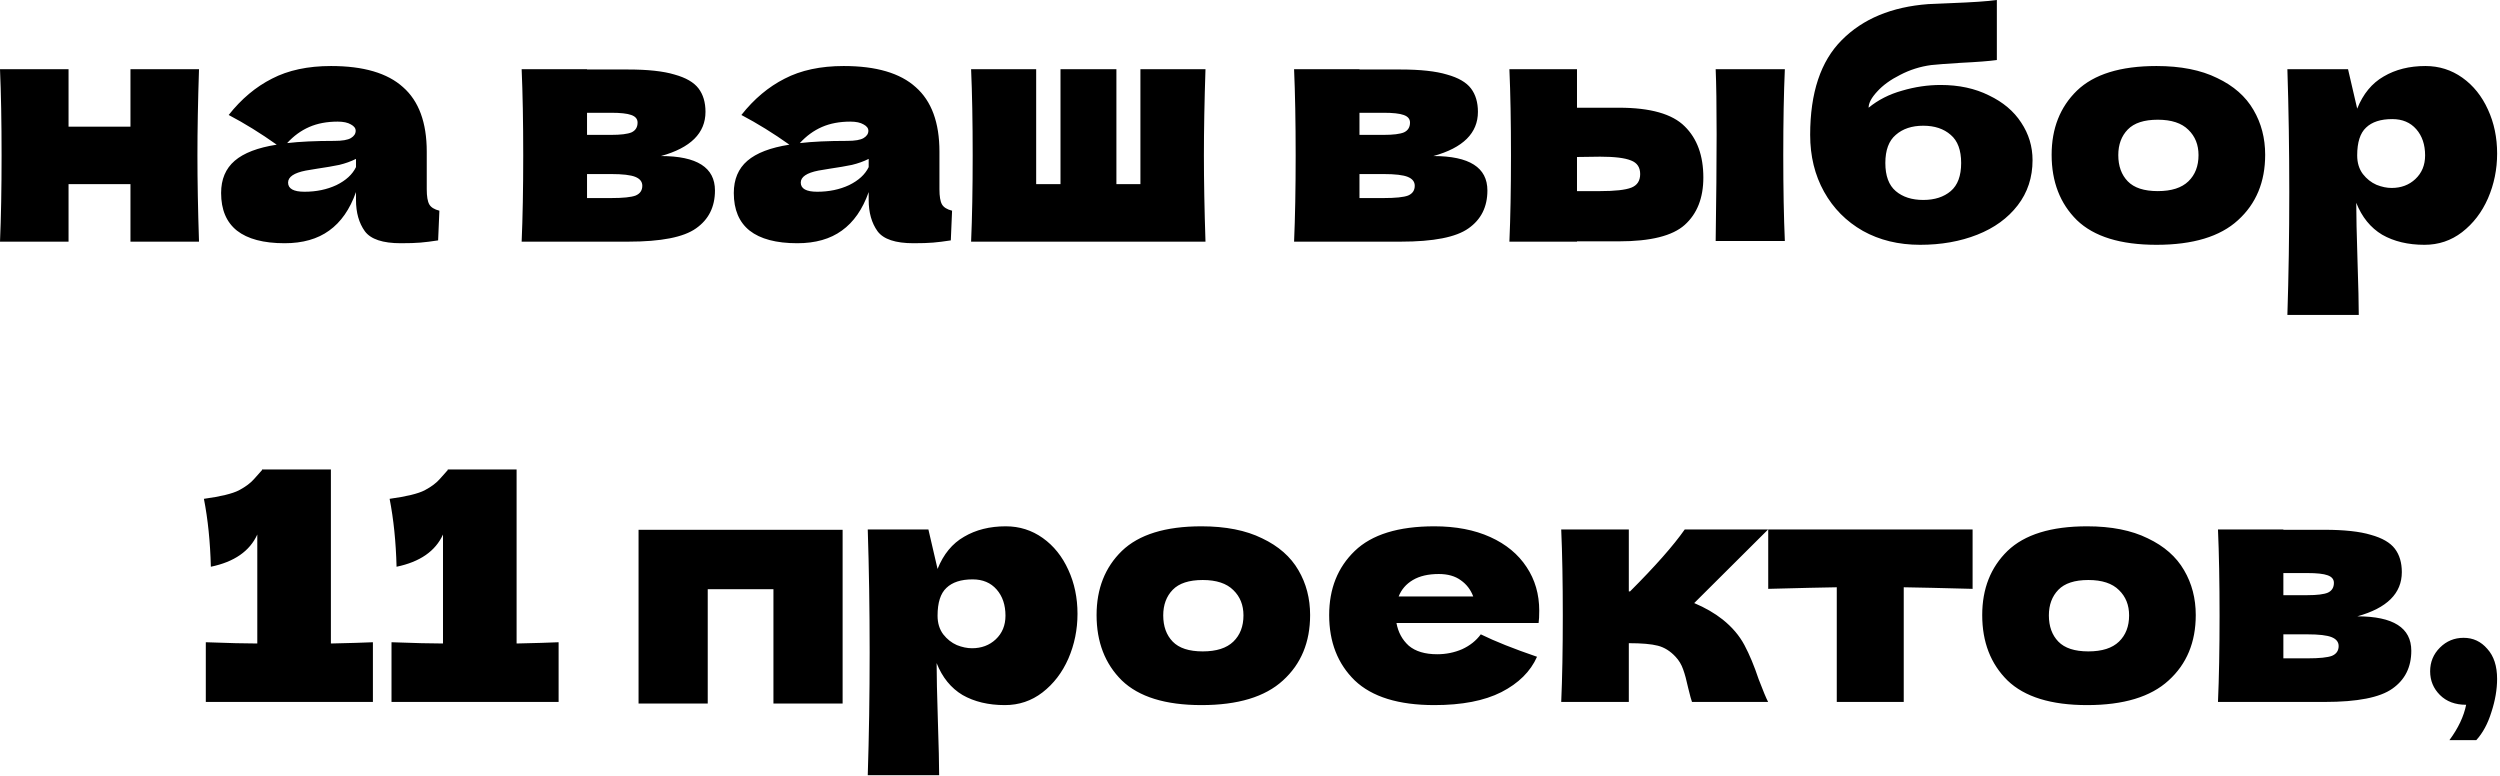 <?xml version="1.0" encoding="UTF-8"?> <svg xmlns="http://www.w3.org/2000/svg" width="277" height="86" viewBox="0 0 277 86" fill="none"><path d="M22.05 7.665C21.933 11.212 21.875 14.397 21.875 17.22C21.875 20.043 21.933 23.228 22.05 26.775H14.455V20.405H7.595V26.775H-2.4315e-05C0.117 24.115 0.175 20.93 0.175 17.22C0.175 13.51 0.117 10.325 -2.4315e-05 7.665H7.595V14.035H14.455V7.665H22.05ZM47.284 20.965C47.284 21.758 47.377 22.318 47.564 22.645C47.75 22.972 48.124 23.205 48.684 23.345L48.544 26.635C47.797 26.752 47.144 26.833 46.584 26.88C46.047 26.927 45.324 26.95 44.414 26.95C42.407 26.95 41.077 26.507 40.424 25.62C39.77 24.71 39.444 23.555 39.444 22.155V21.28C38.767 23.193 37.775 24.617 36.469 25.55C35.185 26.483 33.54 26.95 31.534 26.95C29.2 26.95 27.439 26.483 26.249 25.55C25.082 24.617 24.499 23.228 24.499 21.385C24.499 19.868 25 18.678 26.004 17.815C27.007 16.952 28.559 16.357 30.659 16.03C28.885 14.77 27.112 13.673 25.339 12.74C26.739 10.967 28.337 9.625 30.134 8.715C31.93 7.782 34.112 7.315 36.679 7.315C40.272 7.315 42.932 8.097 44.659 9.66C46.409 11.2 47.284 13.58 47.284 16.8V20.965ZM37.414 13.475C36.224 13.475 35.174 13.673 34.264 14.07C33.354 14.467 32.537 15.062 31.814 15.855C33.214 15.692 34.964 15.61 37.064 15.61C37.927 15.61 38.534 15.505 38.884 15.295C39.234 15.085 39.409 14.817 39.409 14.49C39.409 14.21 39.234 13.977 38.884 13.79C38.534 13.58 38.044 13.475 37.414 13.475ZM33.739 21.245C35.045 21.245 36.224 21 37.274 20.51C38.324 19.997 39.047 19.332 39.444 18.515V17.605C38.884 17.885 38.265 18.107 37.589 18.27C36.912 18.41 36.095 18.55 35.139 18.69L33.879 18.9C32.572 19.157 31.919 19.6 31.919 20.23C31.919 20.907 32.525 21.245 33.739 21.245ZM73.233 17.29C77.223 17.29 79.218 18.562 79.218 21.105C79.218 22.925 78.518 24.325 77.118 25.305C75.741 26.285 73.245 26.775 69.628 26.775H57.798C57.914 24.115 57.973 20.93 57.973 17.22C57.973 13.51 57.914 10.325 57.798 7.665H65.043V7.7H69.593C71.786 7.7 73.501 7.887 74.738 8.26C75.998 8.61 76.885 9.123 77.398 9.8C77.911 10.477 78.168 11.34 78.168 12.39C78.168 14.747 76.523 16.38 73.233 17.29ZM65.043 12.495V14.945H67.703C68.776 14.945 69.534 14.852 69.978 14.665C70.421 14.455 70.643 14.093 70.643 13.58C70.643 13.183 70.409 12.903 69.943 12.74C69.499 12.577 68.753 12.495 67.703 12.495H65.043ZM67.703 21.945C69.033 21.945 69.943 21.852 70.433 21.665C70.923 21.455 71.168 21.093 71.168 20.58C71.168 20.137 70.911 19.81 70.398 19.6C69.885 19.39 68.986 19.285 67.703 19.285H65.043V21.945H67.703ZM104.09 20.965C104.09 21.758 104.184 22.318 104.37 22.645C104.557 22.972 104.93 23.205 105.49 23.345L105.35 26.635C104.604 26.752 103.95 26.833 103.39 26.88C102.854 26.927 102.13 26.95 101.22 26.95C99.214 26.95 97.884 26.507 97.23 25.62C96.577 24.71 96.25 23.555 96.25 22.155V21.28C95.574 23.193 94.582 24.617 93.275 25.55C91.992 26.483 90.347 26.95 88.34 26.95C86.007 26.95 84.245 26.483 83.055 25.55C81.889 24.617 81.305 23.228 81.305 21.385C81.305 19.868 81.807 18.678 82.81 17.815C83.814 16.952 85.365 16.357 87.465 16.03C85.692 14.77 83.919 13.673 82.145 12.74C83.545 10.967 85.144 9.625 86.94 8.715C88.737 7.782 90.919 7.315 93.485 7.315C97.079 7.315 99.739 8.097 101.465 9.66C103.215 11.2 104.09 13.58 104.09 16.8V20.965ZM94.22 13.475C93.03 13.475 91.98 13.673 91.07 14.07C90.16 14.467 89.344 15.062 88.62 15.855C90.02 15.692 91.77 15.61 93.87 15.61C94.734 15.61 95.34 15.505 95.69 15.295C96.04 15.085 96.215 14.817 96.215 14.49C96.215 14.21 96.04 13.977 95.69 13.79C95.34 13.58 94.85 13.475 94.22 13.475ZM90.545 21.245C91.852 21.245 93.03 21 94.08 20.51C95.13 19.997 95.854 19.332 96.25 18.515V17.605C95.69 17.885 95.072 18.107 94.395 18.27C93.719 18.41 92.902 18.55 91.945 18.69L90.685 18.9C89.379 19.157 88.725 19.6 88.725 20.23C88.725 20.907 89.332 21.245 90.545 21.245ZM133.568 7.665C133.451 11.212 133.393 14.397 133.393 17.22C133.393 20.043 133.451 23.228 133.568 26.775H107.598C107.714 24.115 107.773 20.93 107.773 17.22C107.773 13.51 107.714 10.325 107.598 7.665H114.808V20.405H117.503V7.665H123.698V20.405H126.358V7.665H133.568ZM158.819 17.29C162.809 17.29 164.804 18.562 164.804 21.105C164.804 22.925 164.104 24.325 162.704 25.305C161.327 26.285 158.83 26.775 155.214 26.775H143.384C143.5 24.115 143.559 20.93 143.559 17.22C143.559 13.51 143.5 10.325 143.384 7.665H150.629V7.7H155.179C157.372 7.7 159.087 7.887 160.324 8.26C161.584 8.61 162.47 9.123 162.984 9.8C163.497 10.477 163.754 11.34 163.754 12.39C163.754 14.747 162.109 16.38 158.819 17.29ZM150.629 12.495V14.945H153.289C154.362 14.945 155.12 14.852 155.564 14.665C156.007 14.455 156.229 14.093 156.229 13.58C156.229 13.183 155.995 12.903 155.529 12.74C155.085 12.577 154.339 12.495 153.289 12.495H150.629ZM153.289 21.945C154.619 21.945 155.529 21.852 156.019 21.665C156.509 21.455 156.754 21.093 156.754 20.58C156.754 20.137 156.497 19.81 155.984 19.6C155.47 19.39 154.572 19.285 153.289 19.285H150.629V21.945H153.289ZM179.386 11.935C182.863 11.935 185.29 12.623 186.666 14C188.043 15.353 188.731 17.243 188.731 19.67C188.731 21.933 188.043 23.683 186.666 24.92C185.313 26.133 182.886 26.74 179.386 26.74H174.731V26.775H167.241C167.358 24.115 167.416 20.93 167.416 17.22C167.416 13.51 167.358 10.325 167.241 7.665H174.731V11.935H179.386ZM197.761 7.665C197.645 10.278 197.586 13.452 197.586 17.185C197.586 20.895 197.645 24.068 197.761 26.705H190.096C190.166 22.015 190.201 18.072 190.201 14.875C190.201 11.678 190.166 9.275 190.096 7.665H197.761ZM177.286 21.175C178.943 21.175 180.098 21.047 180.751 20.79C181.405 20.533 181.731 20.032 181.731 19.285C181.731 18.538 181.393 18.037 180.716 17.78C180.04 17.5 178.896 17.36 177.286 17.36L174.731 17.395V21.175H177.286ZM215.021 9.415C217.051 9.415 218.836 9.8 220.376 10.57C221.94 11.317 223.13 12.32 223.946 13.58C224.786 14.84 225.206 16.228 225.206 17.745C225.206 19.658 224.658 21.327 223.561 22.75C222.465 24.173 220.971 25.258 219.081 26.005C217.191 26.752 215.08 27.125 212.746 27.125C210.366 27.125 208.255 26.612 206.411 25.585C204.568 24.535 203.133 23.088 202.106 21.245C201.08 19.402 200.566 17.302 200.566 14.945C200.566 10.278 201.733 6.778 204.066 4.445C206.4 2.088 209.596 0.758 213.656 0.455L216.106 0.35C218.556 0.257 220.271 0.14 221.251 2.28286e-05V6.65C220.435 6.767 219.081 6.872 217.191 6.965C215.698 7.058 214.625 7.14 213.971 7.21C212.758 7.373 211.615 7.735 210.541 8.295C209.468 8.832 208.616 9.45 207.986 10.15C207.356 10.827 207.041 11.422 207.041 11.935C208.091 11.072 209.328 10.442 210.751 10.045C212.175 9.625 213.598 9.415 215.021 9.415ZM213.096 13.93C211.836 13.93 210.821 14.268 210.051 14.945C209.281 15.598 208.896 16.637 208.896 18.06C208.896 19.483 209.281 20.522 210.051 21.175C210.821 21.828 211.836 22.155 213.096 22.155C214.356 22.155 215.371 21.828 216.141 21.175C216.911 20.522 217.296 19.483 217.296 18.06C217.296 16.637 216.911 15.598 216.141 14.945C215.371 14.268 214.356 13.93 213.096 13.93ZM238.941 27.125C234.951 27.125 232.011 26.215 230.121 24.395C228.254 22.552 227.321 20.137 227.321 17.15C227.321 14.233 228.254 11.865 230.121 10.045C232.011 8.225 234.951 7.315 238.941 7.315C241.624 7.315 243.864 7.758 245.661 8.645C247.481 9.508 248.823 10.687 249.686 12.18C250.549 13.65 250.981 15.307 250.981 17.15C250.981 20.16 249.978 22.575 247.971 24.395C245.988 26.215 242.978 27.125 238.941 27.125ZM239.081 21.175C240.598 21.175 241.729 20.813 242.476 20.09C243.223 19.367 243.596 18.398 243.596 17.185C243.596 16.042 243.223 15.108 242.476 14.385C241.729 13.638 240.598 13.265 239.081 13.265C237.564 13.265 236.456 13.627 235.756 14.35C235.056 15.073 234.706 16.018 234.706 17.185C234.706 18.398 235.056 19.367 235.756 20.09C236.456 20.813 237.564 21.175 239.081 21.175ZM268.737 7.315C270.254 7.315 271.619 7.747 272.832 8.61C274.046 9.473 274.991 10.652 275.667 12.145C276.344 13.615 276.682 15.237 276.682 17.01C276.682 18.76 276.344 20.417 275.667 21.98C274.991 23.52 274.034 24.768 272.797 25.725C271.584 26.658 270.196 27.125 268.632 27.125C266.812 27.125 265.249 26.752 263.942 26.005C262.659 25.235 261.702 24.057 261.072 22.47C261.072 23.8 261.119 25.935 261.212 28.875C261.306 31.722 261.352 33.728 261.352 34.895H253.442C253.582 30.555 253.652 26.017 253.652 21.28C253.652 16.543 253.582 12.005 253.442 7.665H260.162L261.177 12.04C261.831 10.407 262.811 9.217 264.117 8.47C265.424 7.7 266.964 7.315 268.737 7.315ZM264.992 20.825C266.042 20.825 266.917 20.498 267.617 19.845C268.341 19.168 268.702 18.293 268.702 17.22C268.702 16.03 268.376 15.062 267.722 14.315C267.069 13.568 266.182 13.195 265.062 13.195C263.779 13.195 262.811 13.51 262.157 14.14C261.504 14.747 261.177 15.773 261.177 17.22C261.177 18.037 261.387 18.725 261.807 19.285C262.227 19.822 262.729 20.218 263.312 20.475C263.896 20.708 264.456 20.825 264.992 20.825ZM36.663 71.3C38.763 71.253 40.314 71.207 41.318 71.16V77.775H22.803V71.16C25.323 71.253 27.224 71.3 28.508 71.3V59.225C27.668 61.068 25.953 62.258 23.363 62.795C23.293 60.042 23.036 57.533 22.593 55.27C24.459 55.013 25.754 54.698 26.478 54.325C27.224 53.928 27.796 53.497 28.193 53.03C28.613 52.563 28.893 52.248 29.033 52.085V52.015H36.663V71.3ZM57.239 71.3C59.339 71.253 60.891 71.207 61.894 71.16V77.775H43.379V71.16C45.899 71.253 47.801 71.3 49.084 71.3V59.225C48.244 61.068 46.529 62.258 43.939 62.795C43.869 60.042 43.612 57.533 43.169 55.27C45.036 55.013 46.331 54.698 47.054 54.325C47.801 53.928 48.372 53.497 48.769 53.03C49.189 52.563 49.469 52.248 49.609 52.085V52.015H57.239V71.3ZM70.752 58.7H93.362V77.95H85.697V65.28H78.417V77.95H70.752V58.7ZM111.442 58.315C112.959 58.315 114.324 58.747 115.537 59.61C116.751 60.473 117.696 61.652 118.372 63.145C119.049 64.615 119.387 66.237 119.387 68.01C119.387 69.76 119.049 71.417 118.372 72.98C117.696 74.52 116.739 75.768 115.502 76.725C114.289 77.658 112.901 78.125 111.337 78.125C109.517 78.125 107.954 77.752 106.647 77.005C105.364 76.235 104.407 75.057 103.777 73.47C103.777 74.8 103.824 76.935 103.917 79.875C104.011 82.722 104.057 84.728 104.057 85.895H96.147C96.287 81.555 96.357 77.017 96.357 72.28C96.357 67.543 96.287 63.005 96.147 58.665H102.867L103.882 63.04C104.536 61.407 105.516 60.217 106.822 59.47C108.129 58.7 109.669 58.315 111.442 58.315ZM107.697 71.825C108.747 71.825 109.622 71.498 110.322 70.845C111.046 70.168 111.407 69.293 111.407 68.22C111.407 67.03 111.081 66.062 110.427 65.315C109.774 64.568 108.887 64.195 107.767 64.195C106.484 64.195 105.516 64.51 104.862 65.14C104.209 65.747 103.882 66.773 103.882 68.22C103.882 69.037 104.092 69.725 104.512 70.285C104.932 70.822 105.434 71.218 106.017 71.475C106.601 71.708 107.161 71.825 107.697 71.825ZM133.121 78.125C129.131 78.125 126.191 77.215 124.301 75.395C122.434 73.552 121.501 71.137 121.501 68.15C121.501 65.233 122.434 62.865 124.301 61.045C126.191 59.225 129.131 58.315 133.121 58.315C135.804 58.315 138.044 58.758 139.841 59.645C141.661 60.508 143.002 61.687 143.866 63.18C144.729 64.65 145.161 66.307 145.161 68.15C145.161 71.16 144.157 73.575 142.151 75.395C140.167 77.215 137.157 78.125 133.121 78.125ZM133.261 72.175C134.777 72.175 135.909 71.813 136.656 71.09C137.402 70.367 137.776 69.398 137.776 68.185C137.776 67.042 137.402 66.108 136.656 65.385C135.909 64.638 134.777 64.265 133.261 64.265C131.744 64.265 130.636 64.627 129.936 65.35C129.236 66.073 128.886 67.018 128.886 68.185C128.886 69.398 129.236 70.367 129.936 71.09C130.636 71.813 131.744 72.175 133.261 72.175ZM166.137 69.025H154.727C154.914 70.052 155.369 70.892 156.092 71.545C156.839 72.175 157.889 72.49 159.242 72.49C160.222 72.49 161.144 72.303 162.007 71.93C162.87 71.533 163.559 70.985 164.072 70.285C165.635 71.055 167.712 71.883 170.302 72.77C169.579 74.403 168.26 75.71 166.347 76.69C164.457 77.647 161.984 78.125 158.927 78.125C154.96 78.125 152.02 77.215 150.107 75.395C148.217 73.552 147.272 71.137 147.272 68.15C147.272 65.233 148.217 62.865 150.107 61.045C151.997 59.225 154.937 58.315 158.927 58.315C161.307 58.315 163.372 58.712 165.122 59.505C166.872 60.298 168.214 61.407 169.147 62.83C170.08 64.23 170.547 65.84 170.547 67.66C170.547 68.267 170.524 68.722 170.477 69.025H166.137ZM159.417 63.6C158.25 63.6 157.294 63.822 156.547 64.265C155.8 64.708 155.275 65.315 154.972 66.085H163.232C162.952 65.338 162.497 64.743 161.867 64.3C161.237 63.833 160.42 63.6 159.417 63.6ZM190.868 68.64C191.918 69.48 192.723 70.425 193.283 71.475C193.843 72.525 194.368 73.785 194.858 75.255C195.348 76.538 195.698 77.378 195.908 77.775H187.473C187.403 77.612 187.263 77.098 187.053 76.235C186.867 75.372 186.68 74.683 186.493 74.17C186.307 73.633 186.027 73.167 185.653 72.77C185.07 72.14 184.417 71.732 183.693 71.545C182.97 71.358 181.897 71.265 180.473 71.265V77.775H172.983C173.1 75.115 173.158 71.93 173.158 68.22C173.158 64.51 173.1 61.325 172.983 58.665H180.473V65.525H180.613C183.39 62.748 185.408 60.462 186.668 58.665H195.908L187.718 66.82C188.932 67.333 189.982 67.94 190.868 68.64ZM218.564 65.245C215.064 65.152 212.521 65.093 210.934 65.07V77.775H203.514V65.07C201.951 65.093 199.419 65.152 195.919 65.245V58.665H218.564V65.245ZM231.25 78.125C227.26 78.125 224.32 77.215 222.43 75.395C220.564 73.552 219.63 71.137 219.63 68.15C219.63 65.233 220.564 62.865 222.43 61.045C224.32 59.225 227.26 58.315 231.25 58.315C233.934 58.315 236.174 58.758 237.97 59.645C239.79 60.508 241.132 61.687 241.995 63.18C242.859 64.65 243.29 66.307 243.29 68.15C243.29 71.16 242.287 73.575 240.28 75.395C238.297 77.215 235.287 78.125 231.25 78.125ZM231.39 72.175C232.907 72.175 234.039 71.813 234.785 71.09C235.532 70.367 235.905 69.398 235.905 68.185C235.905 67.042 235.532 66.108 234.785 65.385C234.039 64.638 232.907 64.265 231.39 64.265C229.874 64.265 228.765 64.627 228.065 65.35C227.365 66.073 227.015 67.018 227.015 68.185C227.015 69.398 227.365 70.367 228.065 71.09C228.765 71.813 229.874 72.175 231.39 72.175ZM261.187 68.29C265.177 68.29 267.172 69.562 267.172 72.105C267.172 73.925 266.472 75.325 265.072 76.305C263.695 77.285 261.199 77.775 257.582 77.775H245.752C245.869 75.115 245.927 71.93 245.927 68.22C245.927 64.51 245.869 61.325 245.752 58.665H252.997V58.7H257.547C259.74 58.7 261.455 58.887 262.692 59.26C263.952 59.61 264.839 60.123 265.352 60.8C265.865 61.477 266.122 62.34 266.122 63.39C266.122 65.747 264.477 67.38 261.187 68.29ZM252.997 63.495V65.945H255.657C256.73 65.945 257.489 65.852 257.932 65.665C258.375 65.455 258.597 65.093 258.597 64.58C258.597 64.183 258.364 63.903 257.897 63.74C257.454 63.577 256.707 63.495 255.657 63.495H252.997ZM255.657 72.945C256.987 72.945 257.897 72.852 258.387 72.665C258.877 72.455 259.122 72.093 259.122 71.58C259.122 71.137 258.865 70.81 258.352 70.6C257.839 70.39 256.94 70.285 255.657 70.285H252.997V72.945H255.657ZM272.969 70.67C274.019 70.67 274.894 71.078 275.594 71.895C276.318 72.688 276.679 73.797 276.679 75.22C276.679 76.387 276.469 77.612 276.049 78.895C275.653 80.178 275.093 81.217 274.369 82.01H271.394C272.374 80.68 272.993 79.373 273.249 78.09C272.036 78.09 271.068 77.728 270.344 77.005C269.621 76.282 269.259 75.407 269.259 74.38C269.259 73.353 269.621 72.478 270.344 71.755C271.068 71.032 271.943 70.67 272.969 70.67Z" fill="black"></path></svg> 
